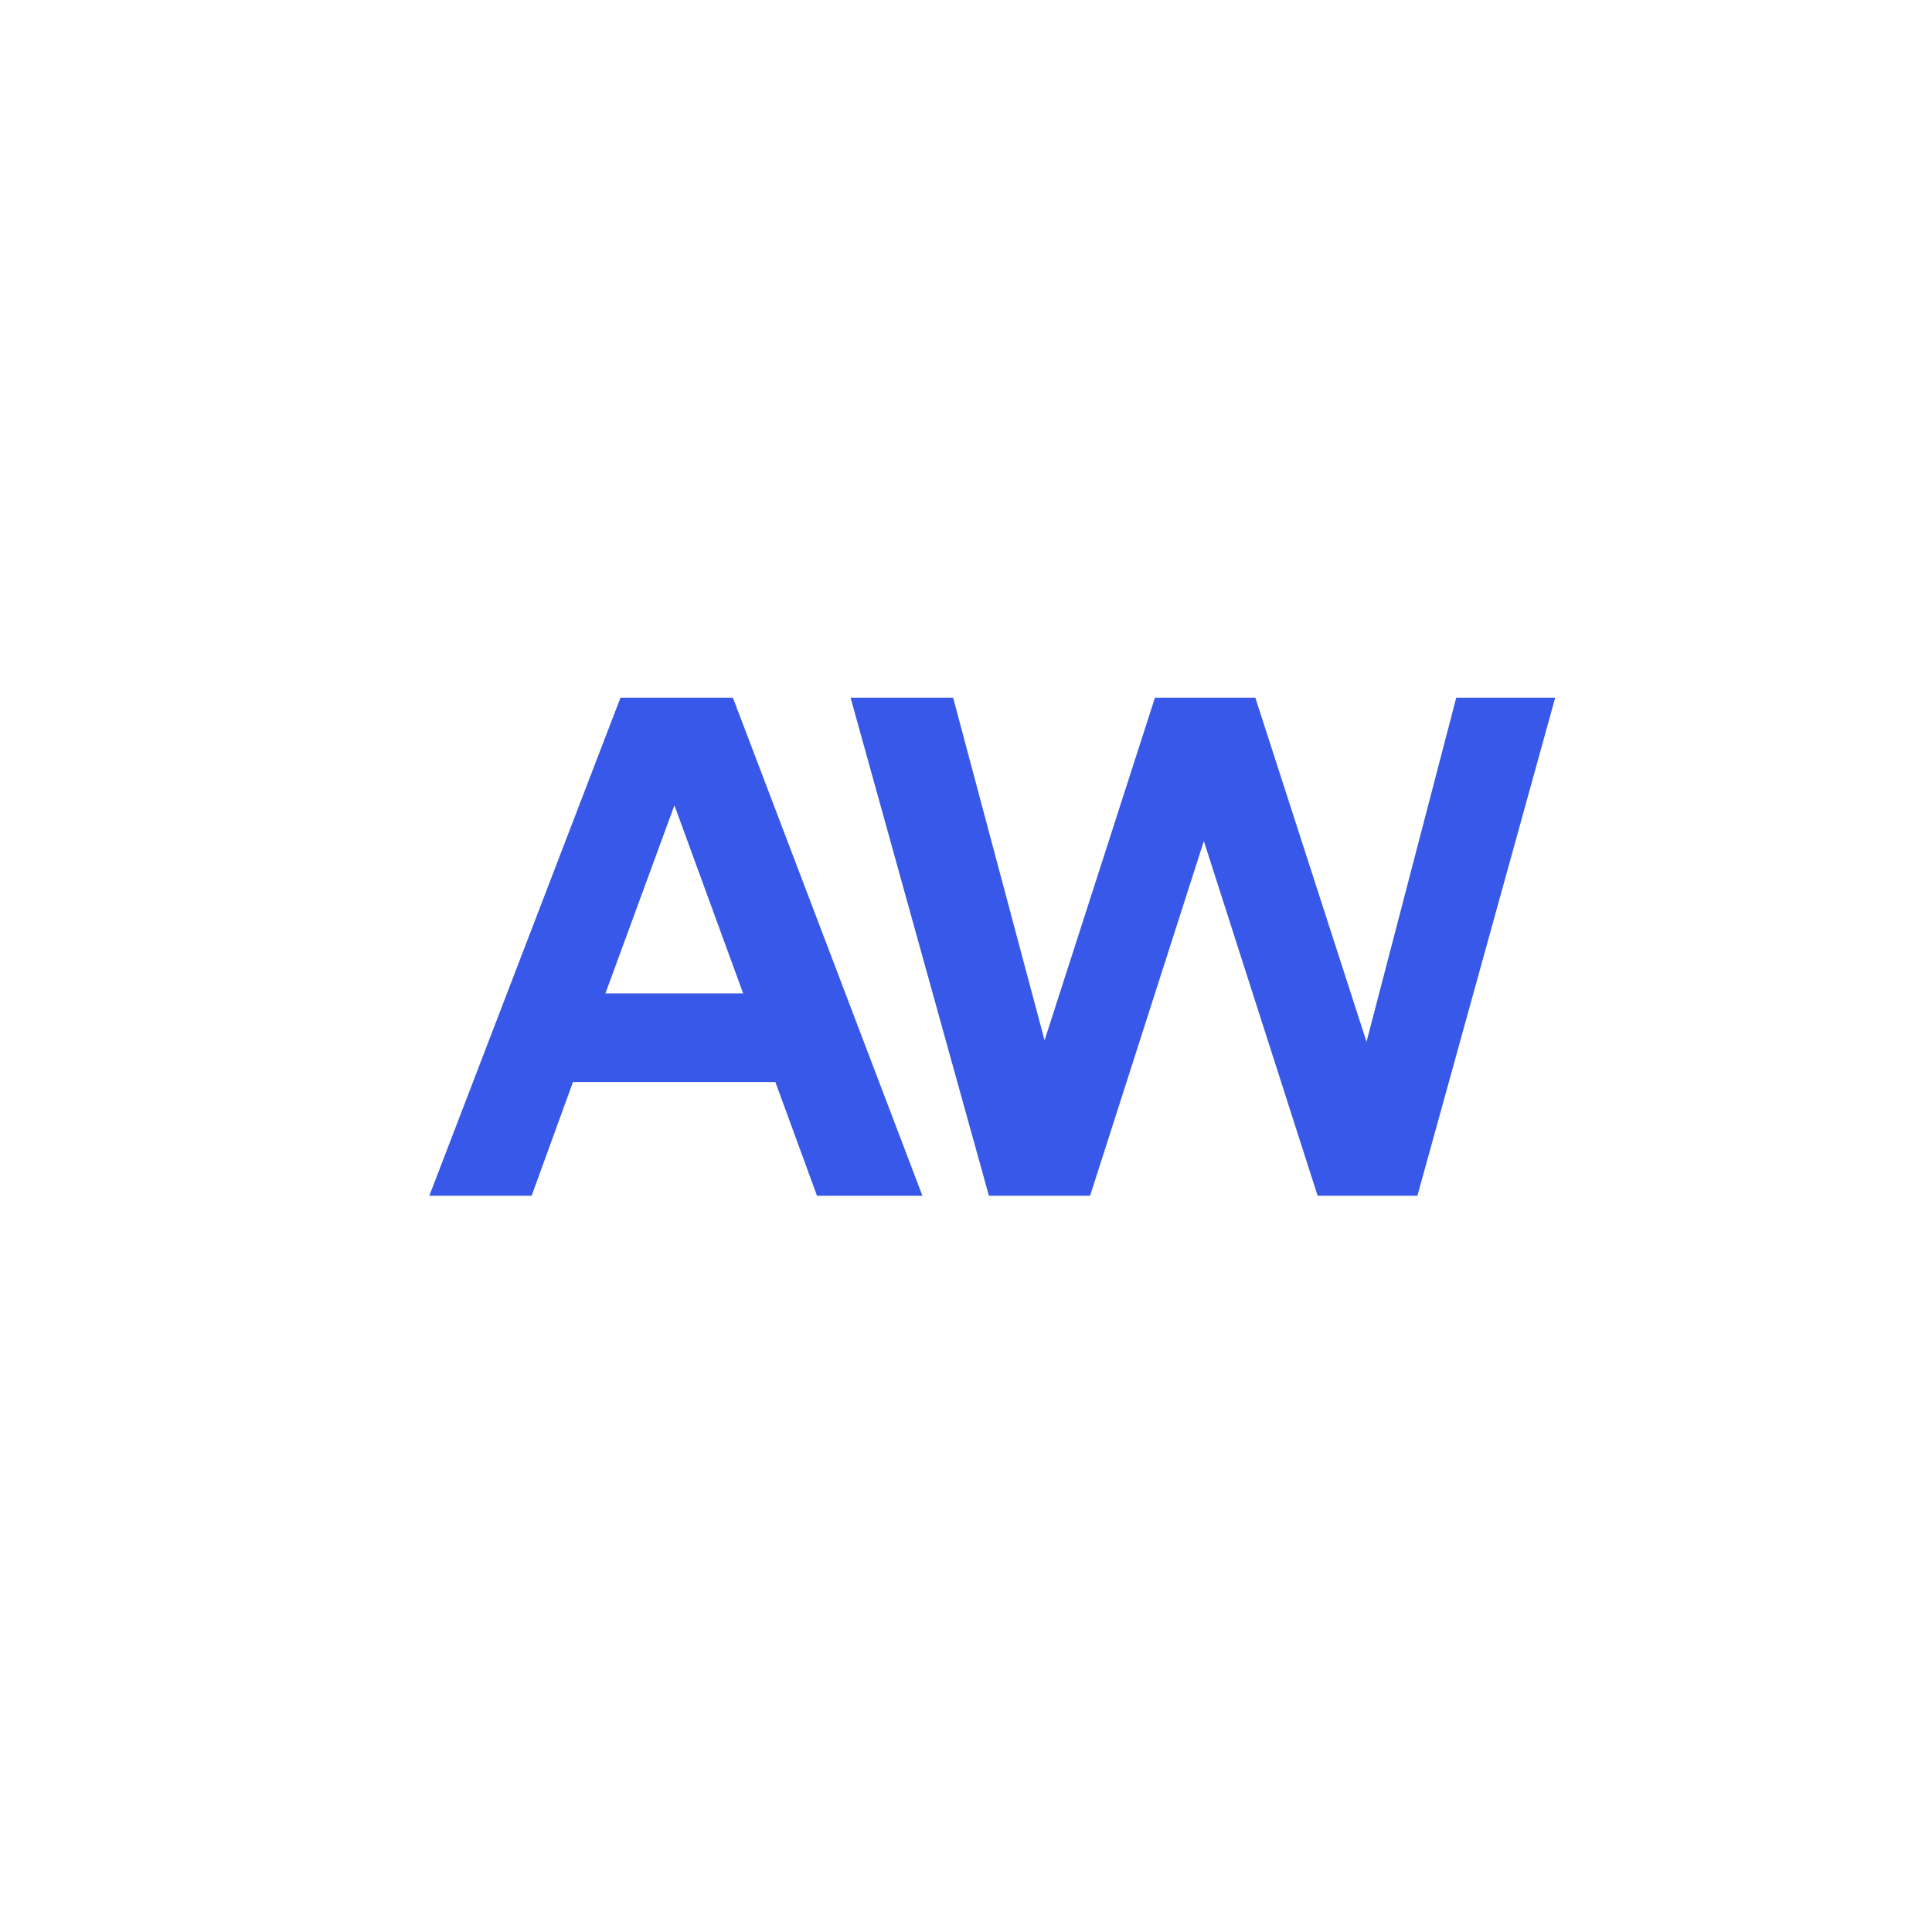 <svg width="36" height="36" fill="none" xmlns="http://www.w3.org/2000/svg">
  <path fill-rule="evenodd" clip-rule="evenodd" d="M10.677 20.162h3.771l.776 2.12h1.964L13.656 13h-2.094L8 22.281h1.906l.771-2.12zm3.172-1.651h-2.568l1.286-3.505 1.281 3.505zM28.979 13h-1.844l-1.672 6.412L23.391 13h-1.87l-2.057 6.385L17.76 13h-1.911l2.578 9.281h1.885l2.12-6.609 2.12 6.609h1.859L28.979 13z" fill="#3858E9"/>
</svg>
